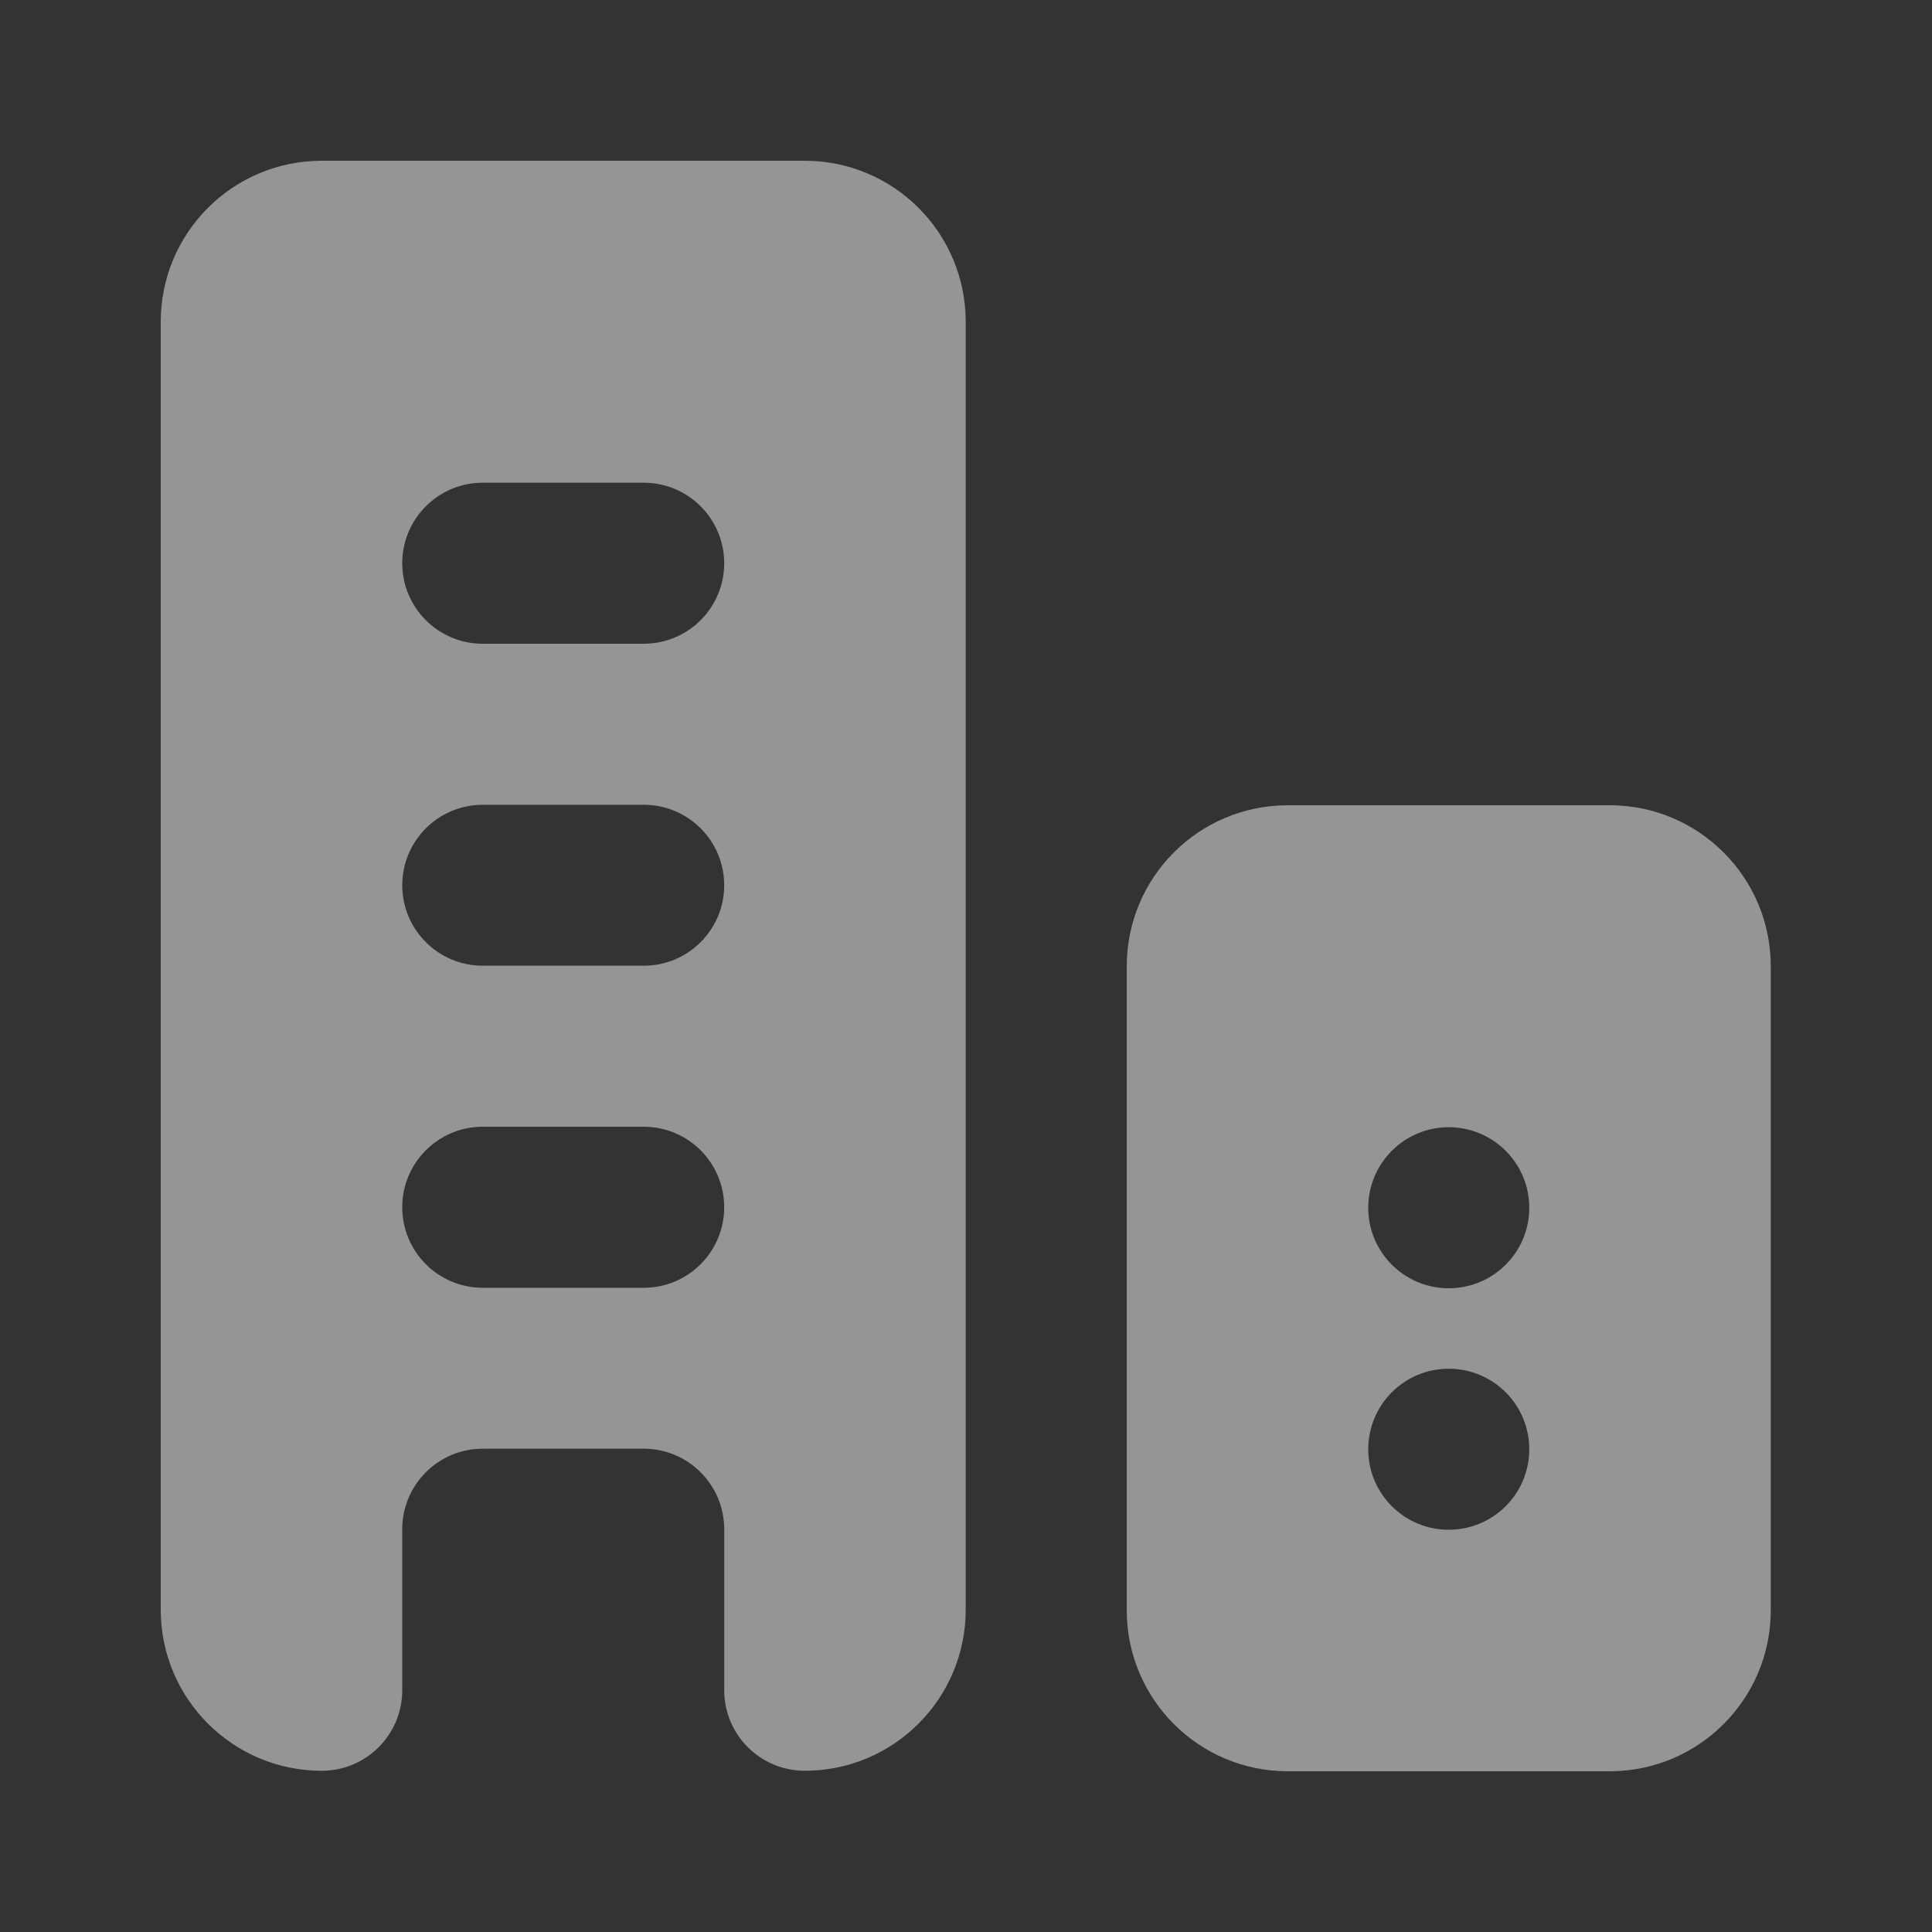 <svg width="20" height="20" viewBox="0 0 20 20" fill="none" xmlns="http://www.w3.org/2000/svg">
<rect x="0" y="0" width="20" height="20" fill="#333333" stroke="none"/>
<g opacity="0.48">
<path fill-rule="evenodd" clip-rule="evenodd" d="M11.664 10.003C11.664 9.082 12.41 8.336 13.331 8.336H16.664C17.584 8.336 18.331 9.082 18.331 10.003V16.669C18.331 17.59 17.584 18.336 16.664 18.336H13.331C12.41 18.336 11.664 17.59 11.664 16.669V10.003ZM14.997 11.669C15.458 11.669 15.831 12.042 15.831 12.503C15.831 12.963 15.458 13.336 14.997 13.336C14.537 13.336 14.164 12.963 14.164 12.503C14.164 12.042 14.537 11.669 14.997 11.669ZM15.831 15.003C15.831 14.542 15.458 14.169 14.997 14.169C14.537 14.169 14.164 14.542 14.164 15.003C14.164 15.463 14.537 15.836 14.997 15.836C15.458 15.836 15.831 15.463 15.831 15.003Z" fill="white"/>
<path fill-rule="evenodd" clip-rule="evenodd" d="M3.331 1.664C2.41 1.664 1.664 2.41 1.664 3.331V16.664C1.664 17.584 2.41 18.331 3.331 18.331C3.791 18.331 4.164 17.958 4.164 17.497V15.831C4.164 15.37 4.537 14.997 4.997 14.997H6.664C7.124 14.997 7.497 15.37 7.497 15.831V17.497C7.497 17.958 7.87 18.331 8.331 18.331C9.251 18.331 9.997 17.584 9.997 16.664V3.331C9.997 2.41 9.251 1.664 8.331 1.664H3.331ZM6.664 4.997C7.124 4.997 7.497 5.37 7.497 5.831C7.497 6.291 7.124 6.664 6.664 6.664H4.997C4.537 6.664 4.164 6.291 4.164 5.831C4.164 5.37 4.537 4.997 4.997 4.997H6.664ZM6.664 8.331C7.124 8.331 7.497 8.704 7.497 9.164C7.497 9.624 7.124 9.997 6.664 9.997H4.997C4.537 9.997 4.164 9.624 4.164 9.164C4.164 8.704 4.537 8.331 4.997 8.331H6.664ZM6.664 11.664C7.124 11.664 7.497 12.037 7.497 12.497C7.497 12.958 7.124 13.331 6.664 13.331H4.997C4.537 13.331 4.164 12.958 4.164 12.497C4.164 12.037 4.537 11.664 4.997 11.664H6.664Z" fill="white"/>
</g>
</svg>
